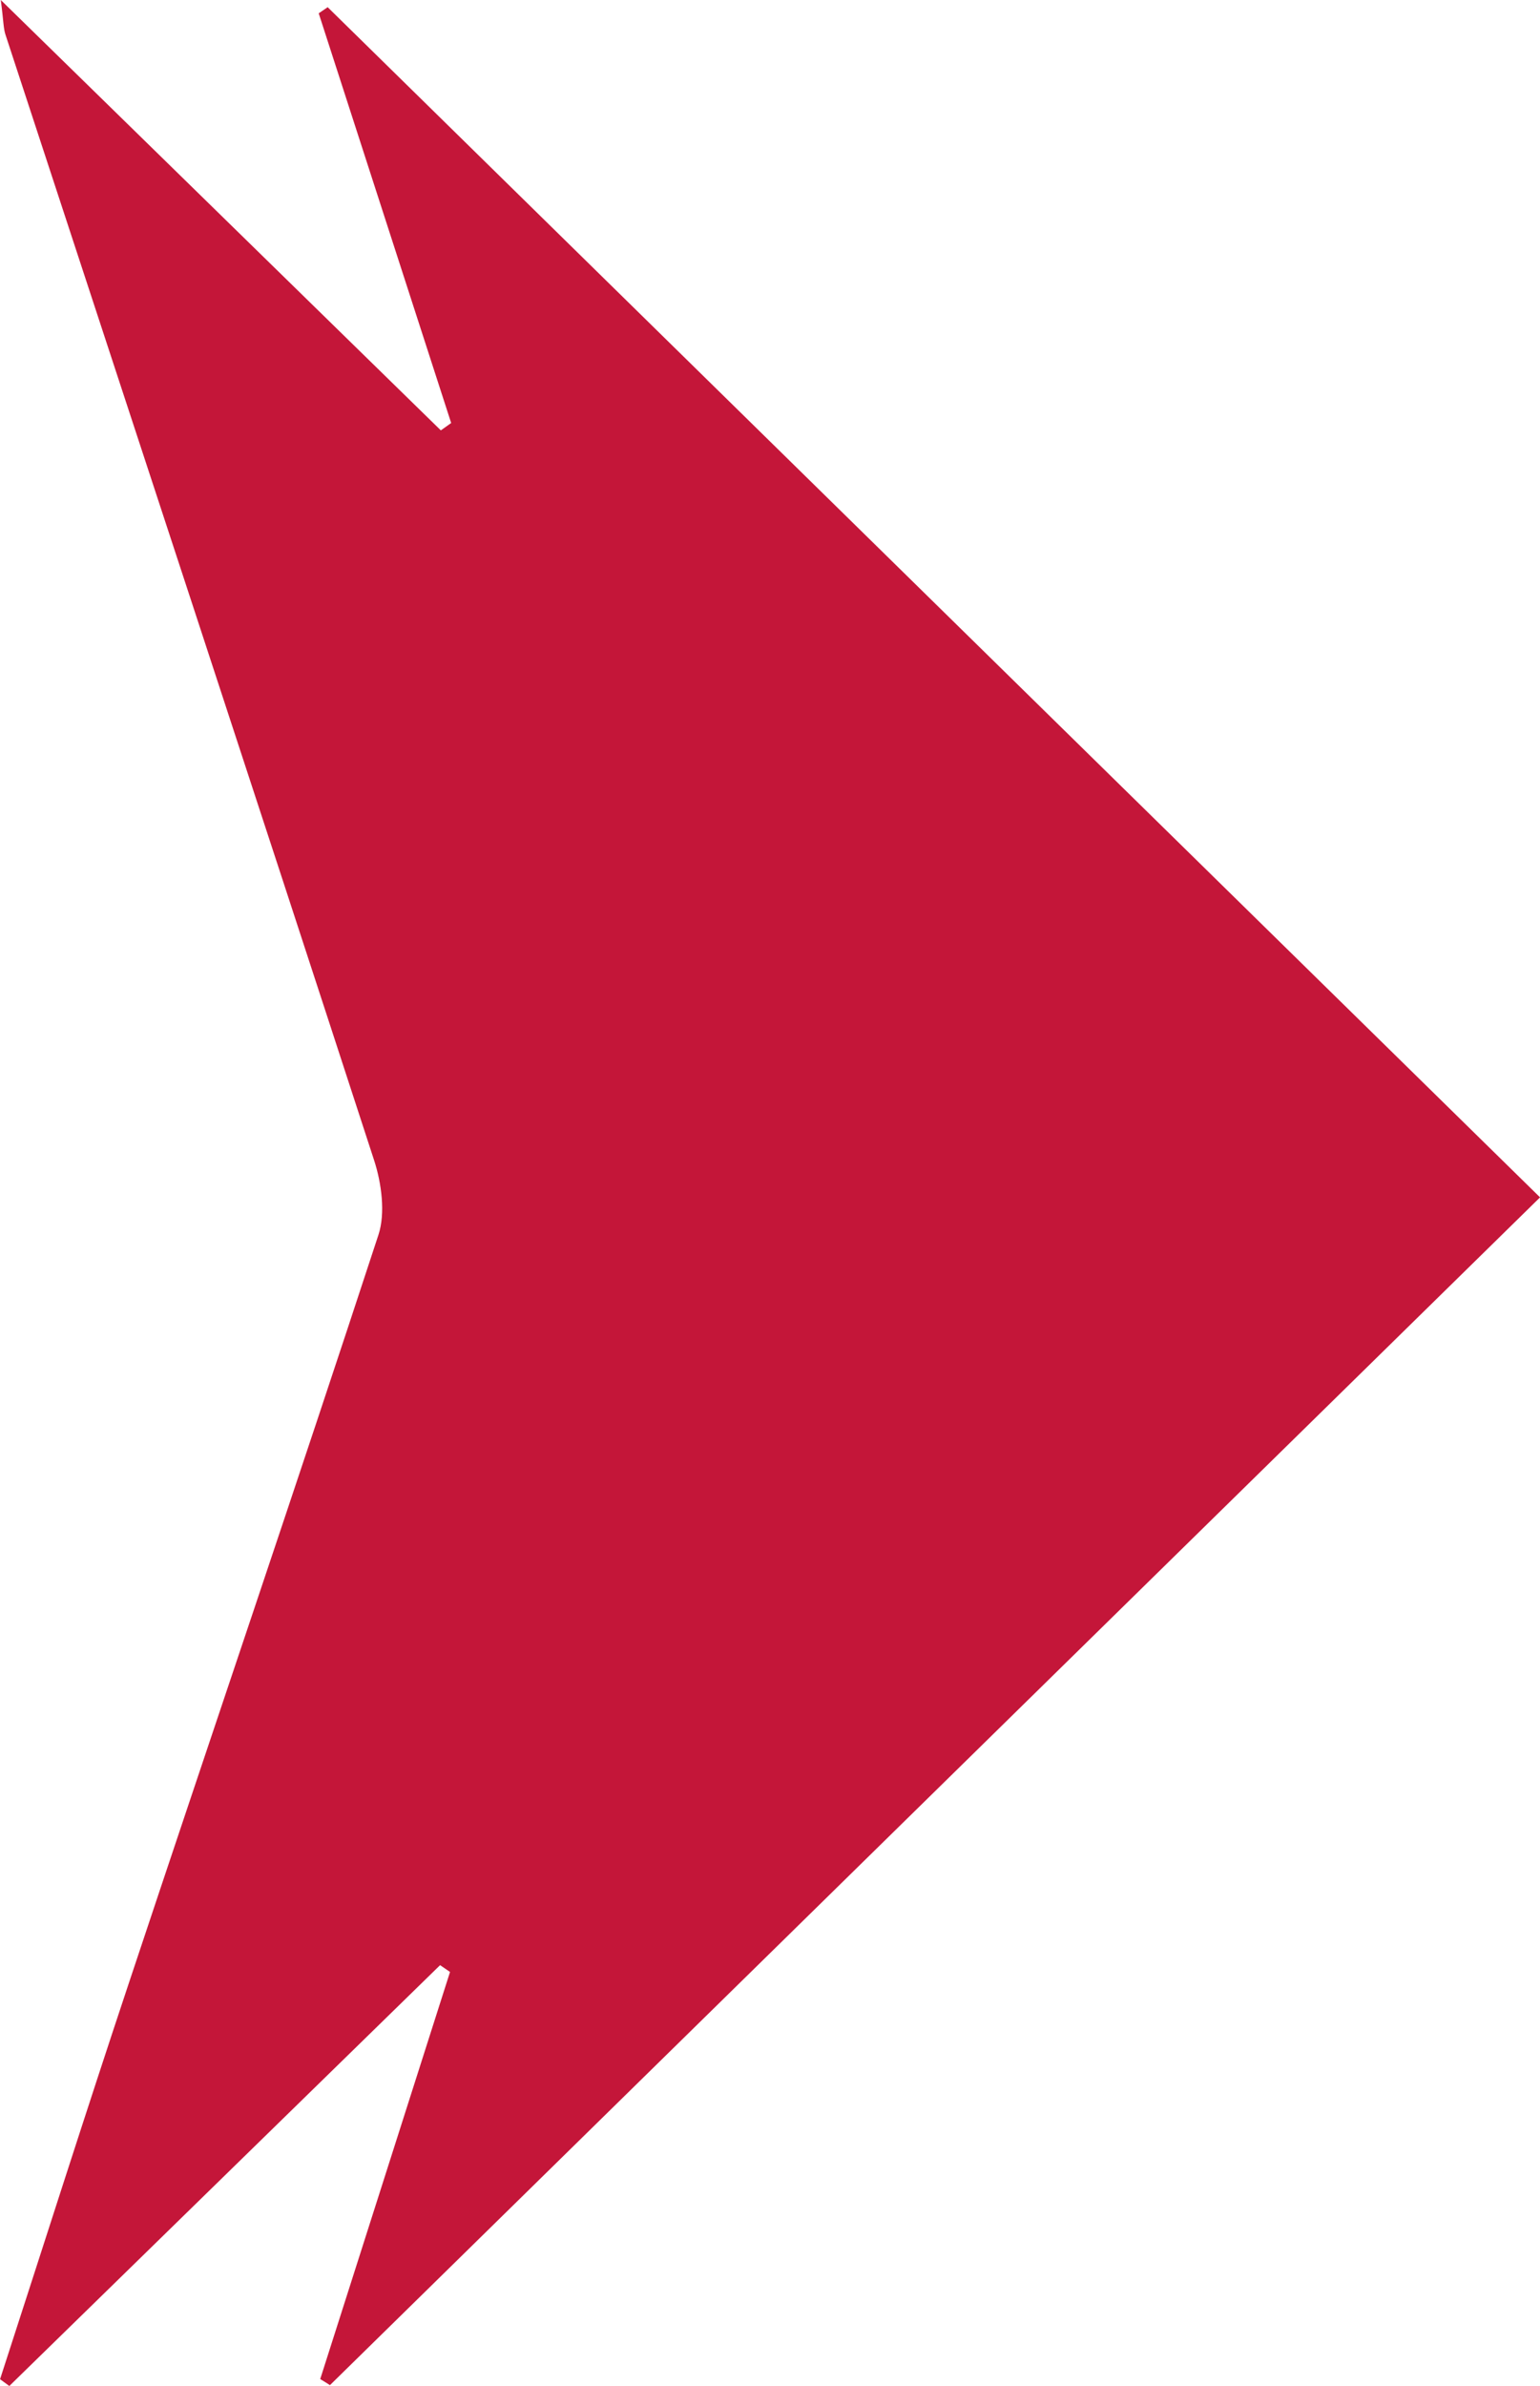 <?xml version="1.0" encoding="UTF-8"?> <svg xmlns="http://www.w3.org/2000/svg" width="31" height="48" viewBox="0 0 31 48" fill="none"><g clip-path="url(#clip0_10_755)"><path d="M6.416 0.269C7.304 3.016 8.193 5.763 9.082 8.51C9.012 8.559 8.944 8.609 8.874 8.658C5.974 5.824 3.074 2.989 0.016 0C0.072 0.428 0.068 0.576 0.112 0.703C2.587 8.249 5.072 15.791 7.531 23.343C7.68 23.8 7.761 24.406 7.619 24.839C5.973 29.86 4.271 34.858 2.602 39.87C1.716 42.528 0.867 45.198 0.001 47.864C0.064 47.909 0.126 47.955 0.188 48C3.079 45.178 5.969 42.356 8.859 39.534C8.926 39.58 8.992 39.625 9.059 39.671C8.188 42.4 7.316 45.131 6.446 47.861C6.512 47.901 6.578 47.941 6.642 47.983C14.737 40.042 22.832 32.102 31.001 24.088C22.784 16.028 14.69 8.085 6.596 0.145C6.536 0.186 6.476 0.228 6.414 0.269H6.416Z" fill="#C41639"></path></g><defs><clipPath id="clip0_10_755"><rect width="31" height="48" fill="white"></rect></clipPath></defs></svg> 